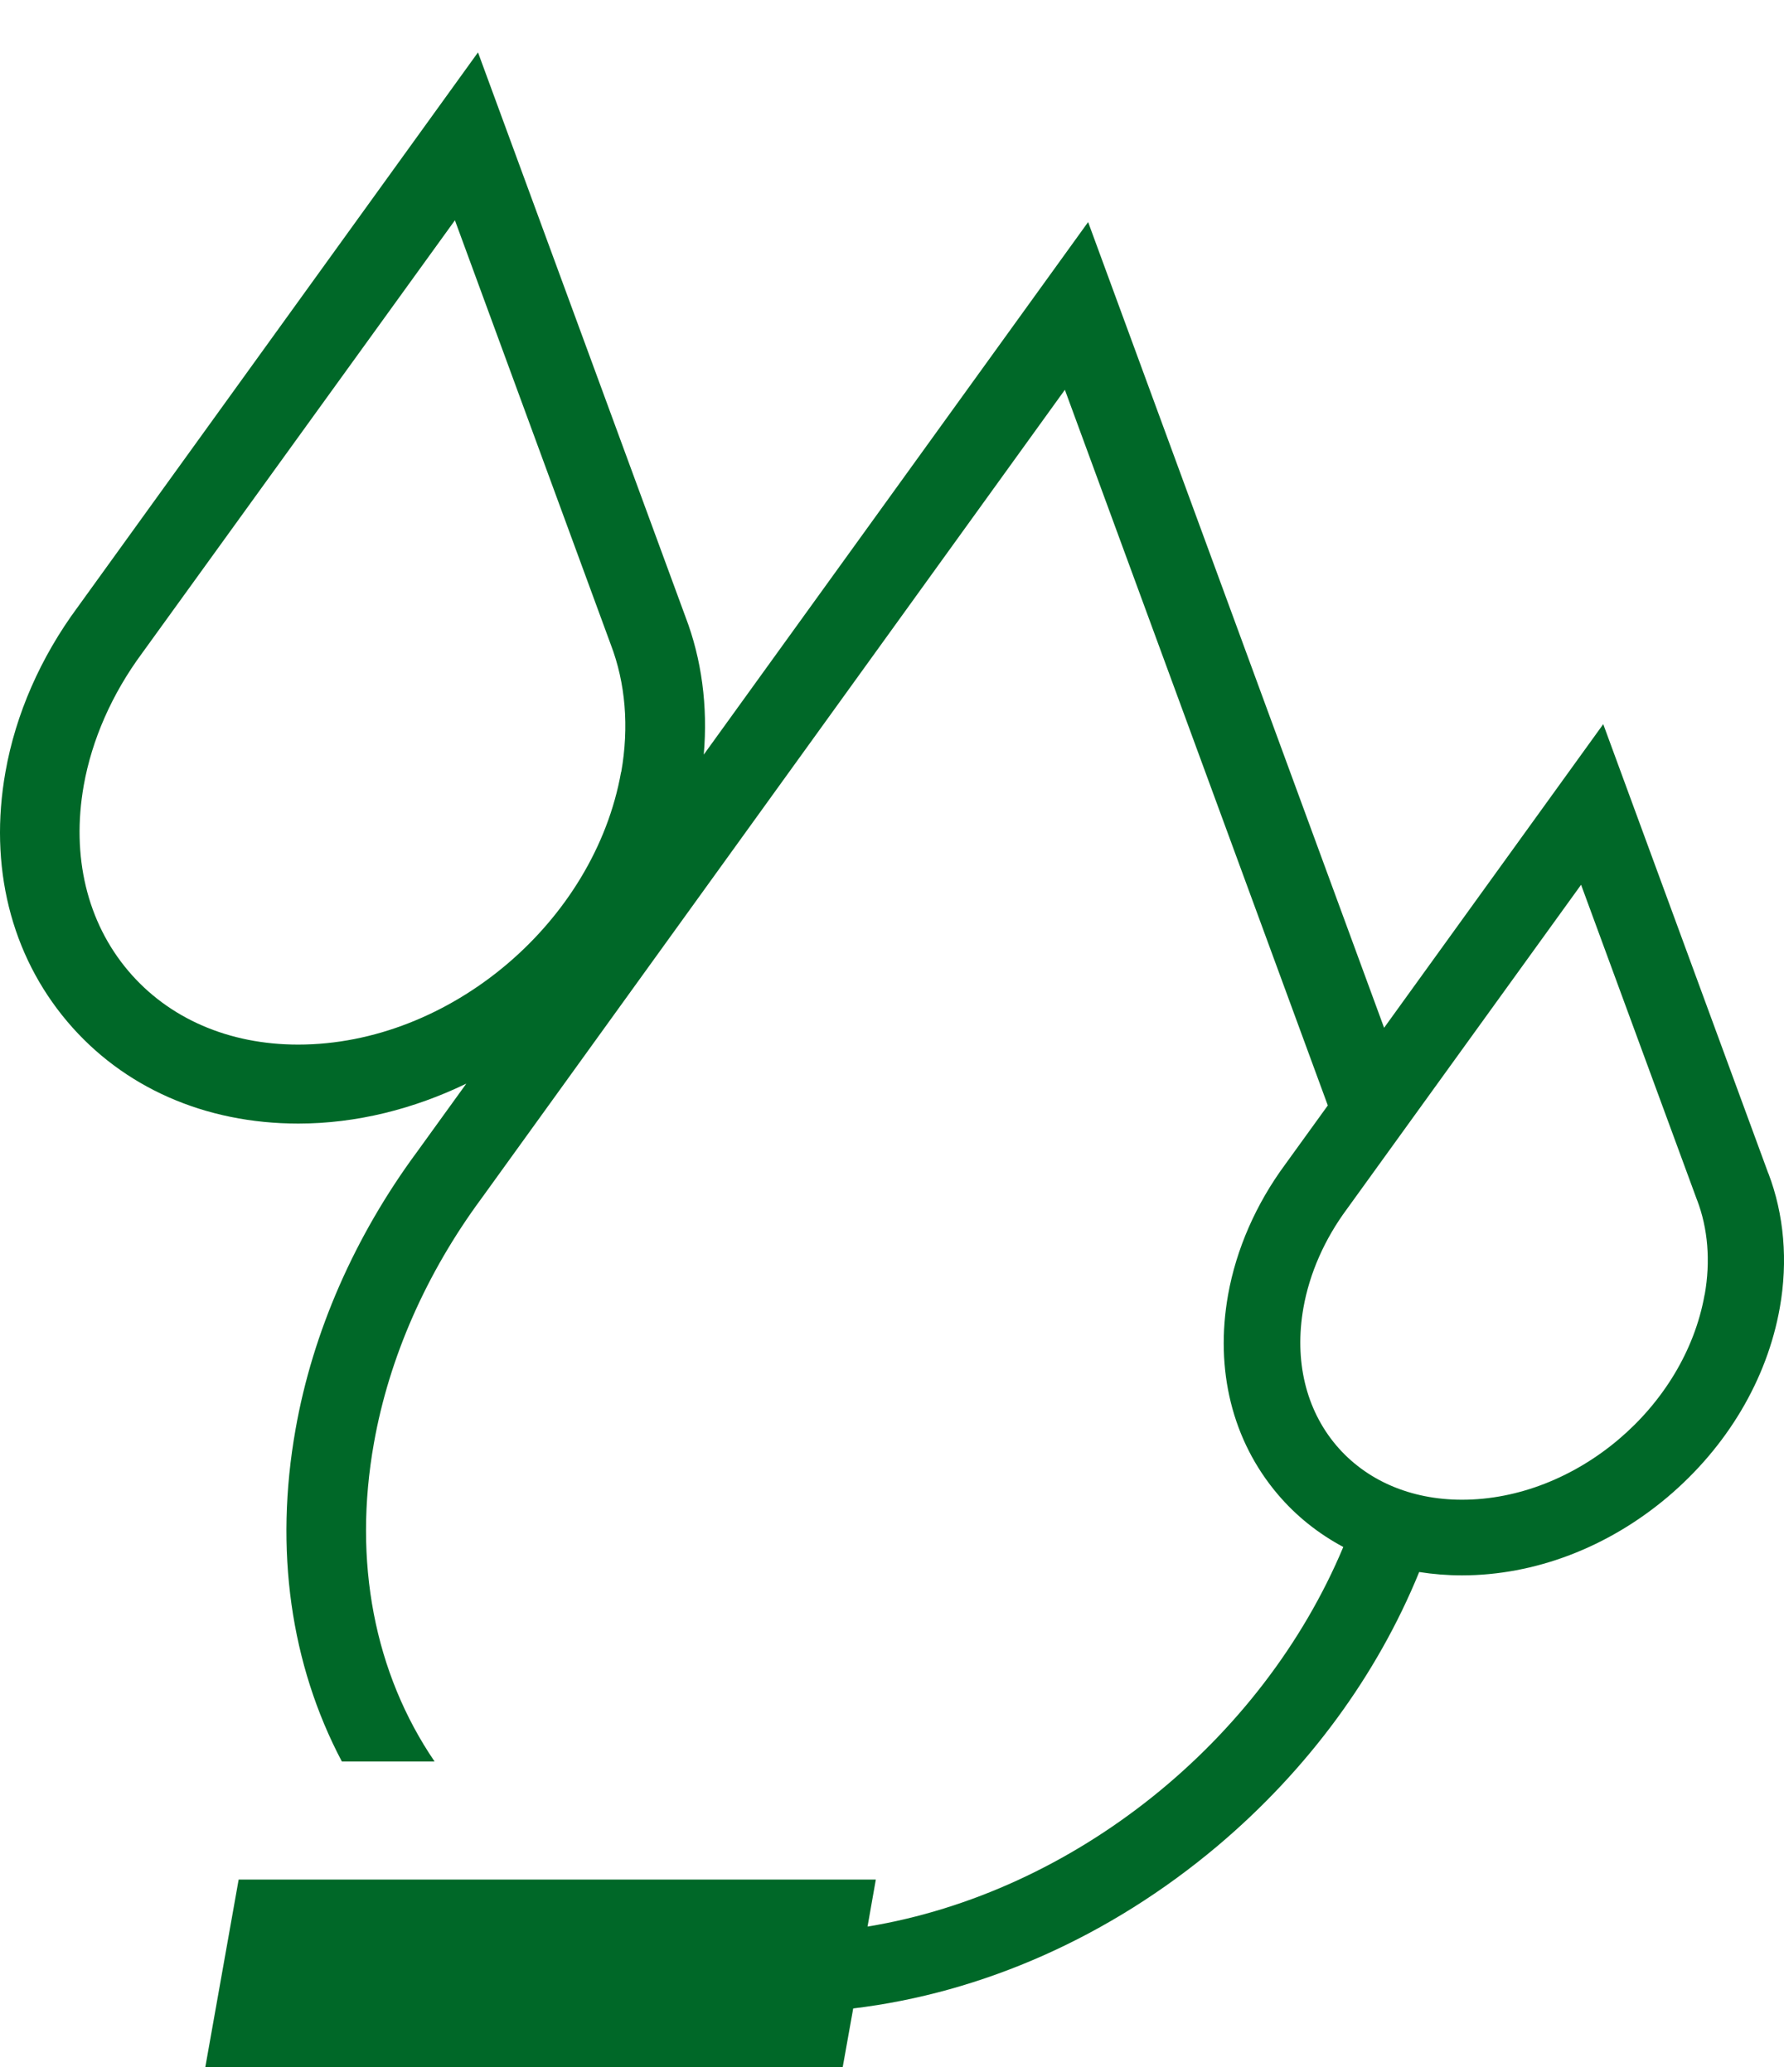 <svg width="31" height="36" viewBox="0 0 31 36" fill="none" xmlns="http://www.w3.org/2000/svg">
<path d="M30.728 20.387L27.859 12.581L24.051 17.856L18.908 3.858L12.229 13.11C12.302 12.27 12.193 11.452 11.911 10.716L8.306 0.91L1.351 10.546C0.707 11.416 0.272 12.407 0.095 13.41C-0.196 15.046 0.187 16.587 1.171 17.75C2.137 18.892 3.562 19.52 5.184 19.52C6.193 19.52 7.19 19.267 8.103 18.826L7.25 20.007C6.166 21.473 5.434 23.141 5.136 24.83C4.764 26.922 5.05 28.917 5.94 30.602H7.551C6.506 29.067 6.13 27.129 6.498 25.069C6.761 23.587 7.407 22.117 8.371 20.814L18.504 6.772L23.073 19.205L22.333 20.229C21.825 20.917 21.482 21.701 21.34 22.494C21.108 23.798 21.413 25.027 22.199 25.956C22.521 26.337 22.908 26.644 23.342 26.876C21.925 30.256 18.663 32.88 15.075 33.471L15.219 32.654H4.147L3.568 35.91H14.644L14.826 34.893C17.077 34.623 19.286 33.645 21.154 32.072C22.728 30.745 23.93 29.102 24.661 27.311C24.901 27.349 25.15 27.369 25.405 27.369C26.667 27.369 27.936 26.886 28.975 26.01C30.011 25.135 30.705 23.968 30.927 22.72C31.071 21.908 31.002 21.1 30.728 20.383V20.387ZM10.793 13.41C10.329 16.024 7.811 18.148 5.181 18.148C3.976 18.148 2.929 17.694 2.229 16.867C1.512 16.02 1.238 14.876 1.455 13.646C1.597 12.849 1.946 12.055 2.469 11.348L7.905 3.827L10.613 11.197C10.87 11.866 10.933 12.631 10.795 13.412L10.793 13.41ZM29.62 22.494C29.271 24.457 27.38 26.055 25.405 26.055C24.511 26.055 23.735 25.719 23.219 25.11C22.69 24.484 22.488 23.637 22.649 22.722C22.755 22.123 23.016 21.529 23.407 21.002L27.474 15.371L29.485 20.838L29.489 20.847C29.679 21.342 29.725 21.912 29.622 22.492L29.62 22.494Z" fill="#006828"/>
</svg>
